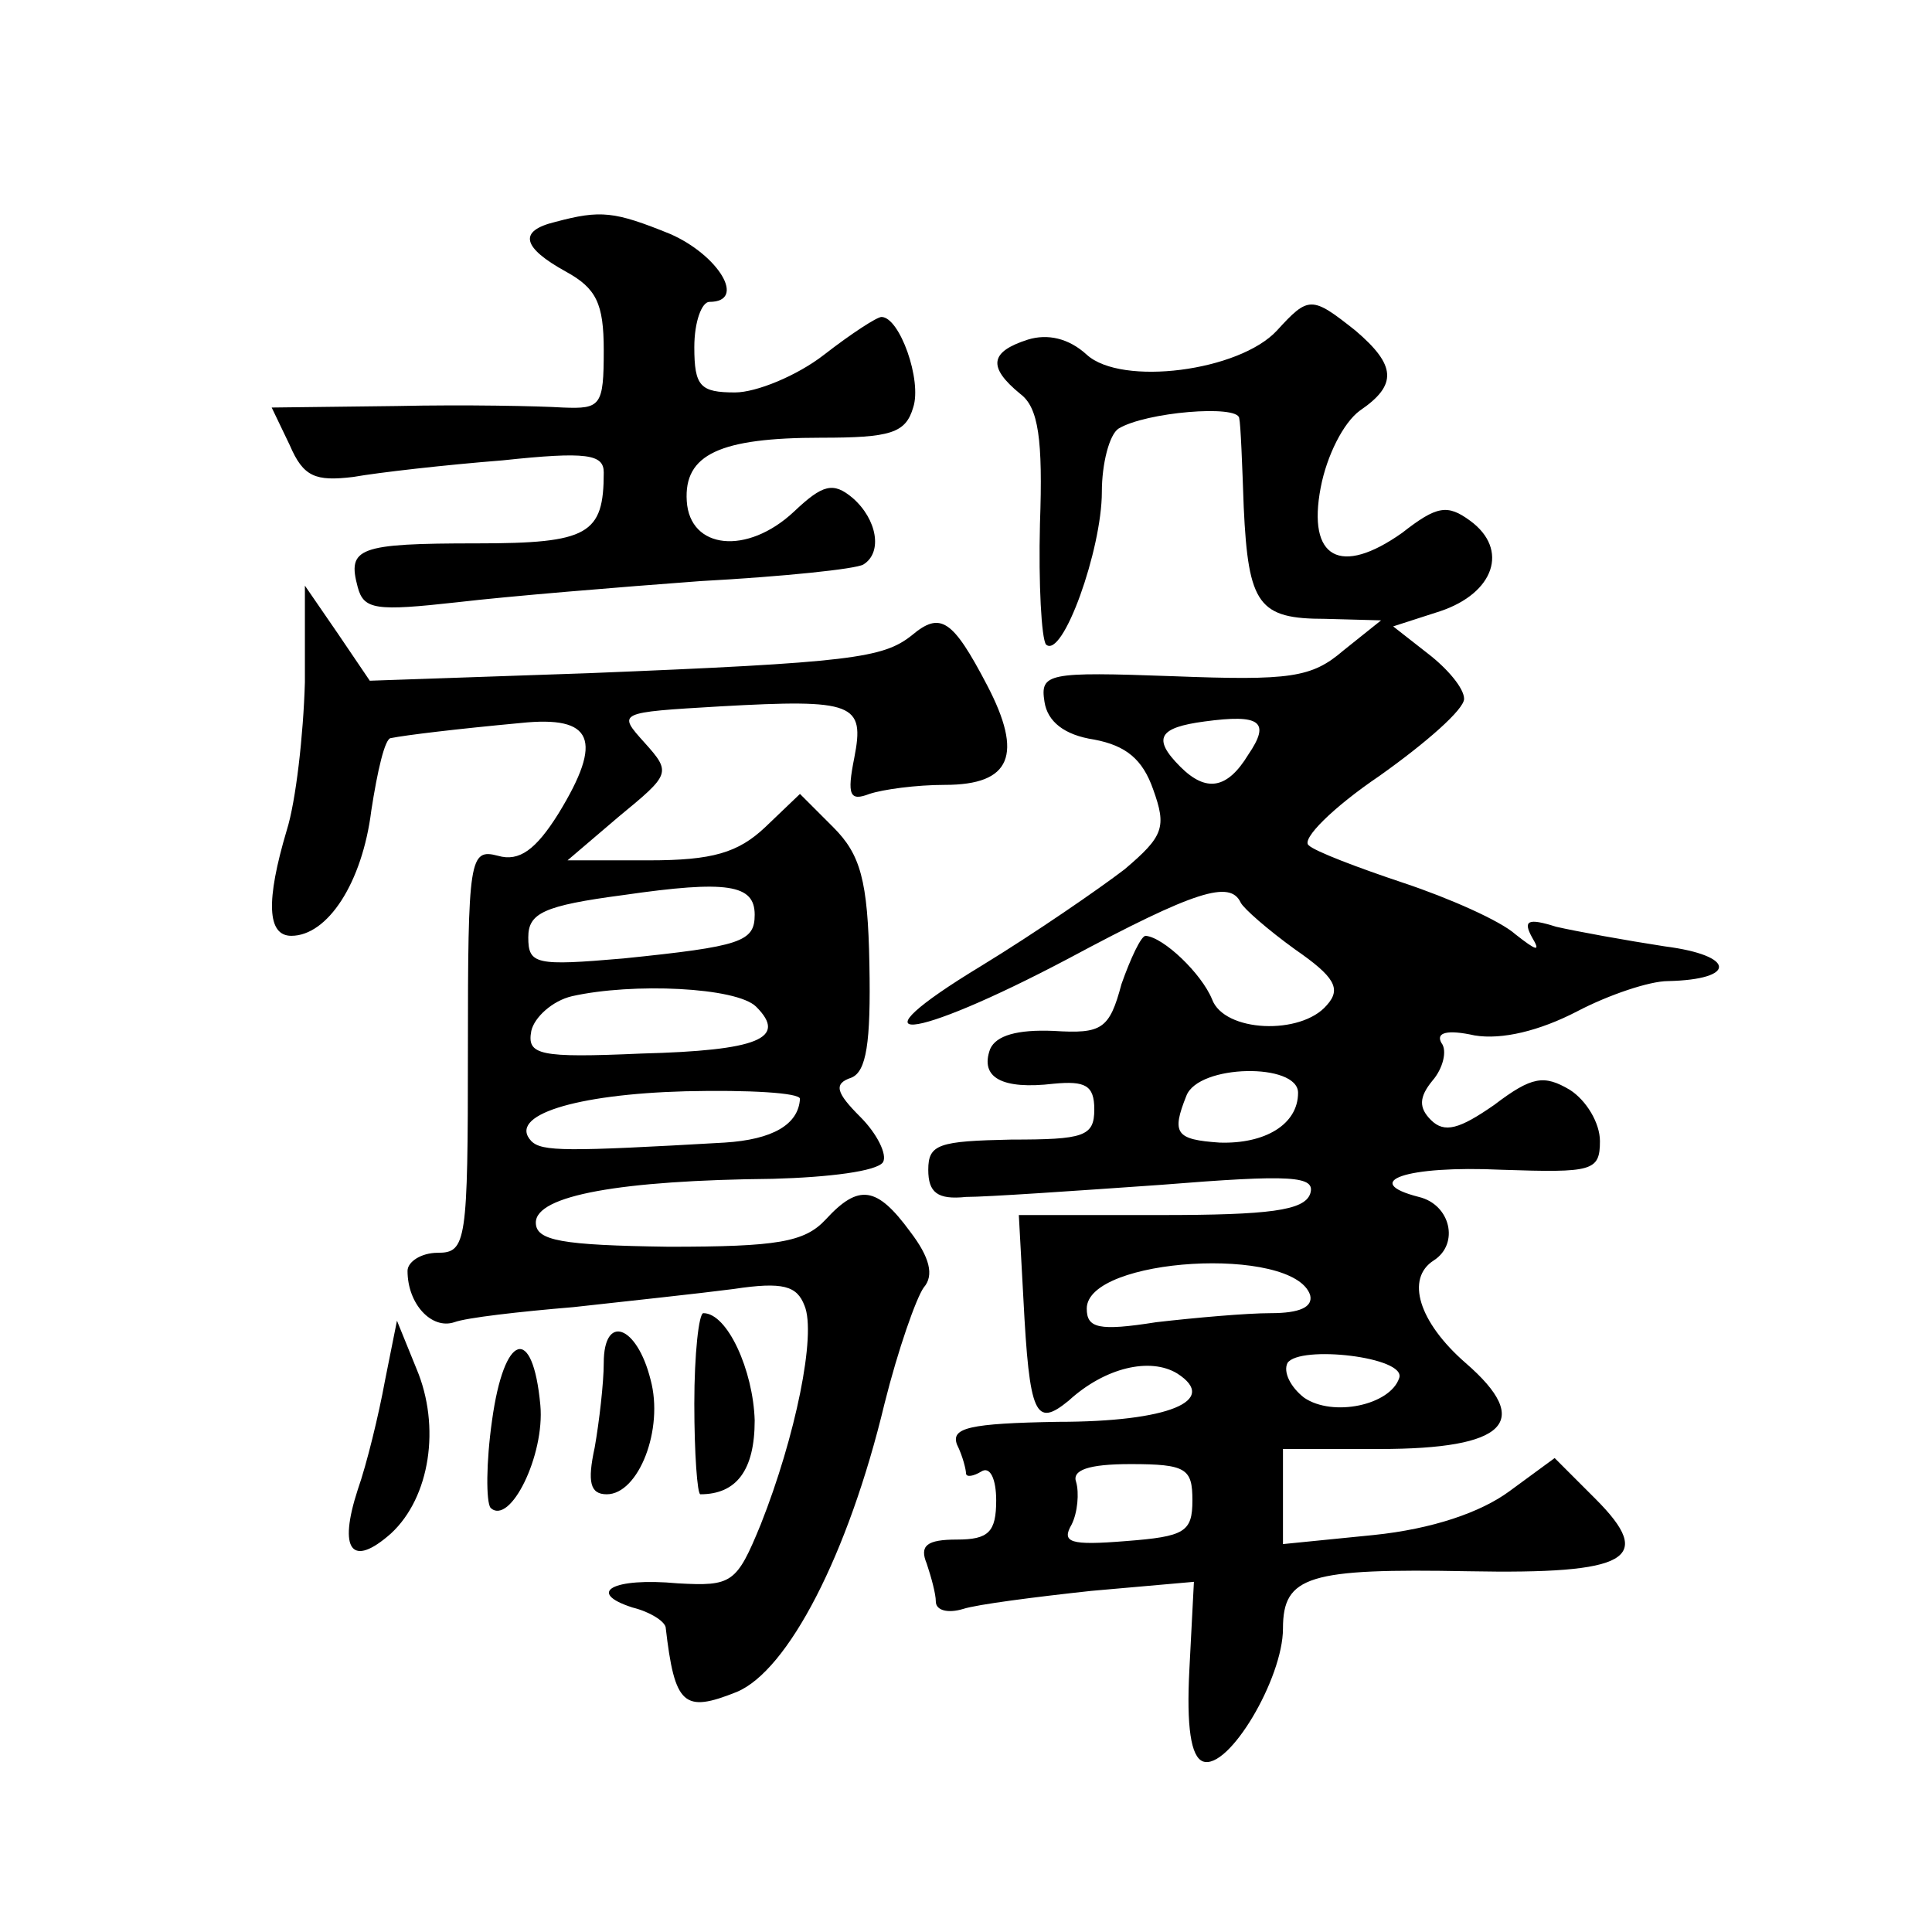 <?xml version="1.0" standalone="no"?>
<!DOCTYPE svg PUBLIC "-//W3C//DTD SVG 20010904//EN"
 "http://www.w3.org/TR/2001/REC-SVG-20010904/DTD/svg10.dtd">
<svg version="1.0" xmlns="http://www.w3.org/2000/svg"
 width="128pt" height="128pt" viewBox="0 0 128 128"
 preserveAspectRatio="xMidYMid meet">
<g transform="translate(0,128) scale(0.1,-0.1)"
fill="#0" stroke="none">
<path d="M368 1133 c-25 -6 -22 -17 7 -33 20 -11 25 -21 25 -52 0 -37 -2 -39 -27
-38 -16 1 -65 2 -110 1 l-83 -1 12 -25 c9 -21 17 -24 42 -21 17 3 61 8 99 11 56
6 67 4 67 -8 0 -41 -10 -47 -84 -47 -79 0 -86 -3 -79 -29 4 -15 12 -16 66 -10 34
4 107 10 161 14 55 3 103 8 108 11 13 8 9 30 -7 44 -13 11 -20 9 -39 -9 -31 -29
-69 -25 -71 7 -2 31 22 42 89 42 46 0 56 3 61 20 6 18 -9 60 -21 60 -3 0 -20 -11
-38 -25 -18 -14 -45 -25 -59 -25 -23 0 -27 4 -27 30 0 17 5 30 10 30 25 0 6 31
-26 45 -37 15 -46 16 -76 8z M846 1061 c-25 -27 -103 -37 -126 -16 -12 11 -26 14
-39 10 -25 -8 -27 -18 -5 -36 12 -9 15 -30 13 -86 -1 -40 1 -76 4 -80 11 -10 37
63 37 101 0 19 5 38 11 42 18 11 79 16 80 7 1 -4 2 -31 3 -59 3 -65 10 -74 54 -74
l37 -1 -25 -20 c-21 -18 -35 -20 -113 -17 -83 3 -88 2 -85 -17 2 -13 13 -22 33
-25 21 -4 32 -13 39 -33 9 -25 7 -31 -19 -53 -17 -13 -59 -42 -95 -64 -89 -54 -48
-51 58 5 84 45 107 52 114 37 2 -4 18 -18 36 -31 26 -18 31 -26 21 -37 -17 -20
-68 -18 -76 4 -7 17 -32 41 -44 42 -3 0 -10 -15 -16 -32 -8 -30 -13 -33 -45 -31
-24 1 -38 -3 -42 -12 -7 -19 8 -27 42 -23 21 2 27 -1 27 -17 0 -18 -7 -20 -55 -20
-48 -1 -55 -3 -55 -20 0 -15 6 -20 25 -18 14 0 72 4 129 8 87 7 103 6 99 -6 -4
-11 -27 -14 -99 -14 l-94 0 3 -55 c4 -78 8 -86 30 -68 24 22 54 29 72 18 28 -18
-6 -32 -79 -32 -59 -1 -71 -4 -67 -15 4 -8 6 -17 6 -19 0 -3 5 -2 10 1 6 4 10 -5
10 -19 0 -21 -5 -26 -26 -26 -20 0 -25 -4 -20 -16 3 -9 6 -20 6 -25 0 -6 8 -8 18
-5 9 3 48 8 85 12 l68 6 -3 -58 c-2 -38 1 -58 9 -61 17 -6 53 55 53 88 0 35 17
40 123 38 106 -2 124 8 84 48 l-27 27 -30 -22 c-19 -14 -51 -25 -90 -29 l-60 -6
0 32 0 31 64 0 c84 0 102 18 57 57 -31 27 -40 56 -21 68 17 11 11 37 -10 42 -39
10 -9 21 55 18 60 -2 65 -1 65 19 0 12 -9 27 -20 34 -17 10 -25 9 -50 -10 -23 -16
-33 -19 -42 -10 -8 8 -8 15 1 26 7 8 10 20 6 25 -4 7 4 9 22 5 18 -3 43 3 68 16
21 11 48 20 60 20 46 1 45 17 -2 23 -26 4 -59 10 -72 13 -19 6 -22 4 -16 -7 6 -10
3 -9 -11 2 -10 9 -44 24 -74 34 -30 10 -59 21 -63 25 -5 4 16 25 47 46 31 22 56
44 56 51 0 7 -11 20 -24 30 l-23 18 31 10 c36 12 46 41 20 60 -15 11 -22 10 -45
-8 -41 -29 -63 -17 -54 30 4 21 15 43 26 51 25 17 24 30 -3 53 -29 23 -31 23 -52
0z m-19 -281 c-14 -23 -28 -25 -45 -8 -19 19 -14 26 16 30 37 5 44 0 29 -22z m33
-224 c0 -21 -22 -34 -52 -33 -29 2 -32 6 -22 31 8 21 74 22 74 2z m8 -134 c2 -8
-7 -12 -26 -12 -16 0 -50 -3 -76 -6 -38 -6 -46 -4 -46 9 0 34 137 42 148 9z m59
-55 c-6 -18 -44 -26 -63 -13 -9 7 -14 17 -11 23 8 12 79 4 74 -10z m-137 -81 c0
-21 -5 -24 -44 -27 -37 -3 -43 -1 -36 11 4 8 5 21 3 28 -3 8 8 12 36 12 37 0 41
-3 41 -24z M202 828 c-1 -35 -6 -79 -12 -98 -14 -47 -13 -70 3 -70 24 0 47 35 53
83 4 26 9 48 13 48 10 2 43 6 86 10 48 5 55 -11 25 -60 -15 -24 -26 -32 -40 -28
-19 5 -20 -1 -20 -129 0 -127 -1 -134 -20 -134 -11 0 -20 -6 -20 -12 0 -22 16 -39
31 -34 8 3 43 7 79 10 36 4 83 9 106 12 33 5 42 2 47 -11 8 -19 -6 -87 -29 -145
-16 -39 -19 -41 -55 -39 -43 4 -61 -6 -30 -16 12 -3 21 -9 22 -13 6 -52 12 -57
47 -43 34 14 74 91 98 191 9 36 21 70 26 77 7 8 4 20 -9 37 -22 30 -34 32 -56 8
-14 -15 -32 -18 -104 -18 -71 1 -88 4 -88 16 0 18 56 28 157 29 37 1 69 5 73 11
3 5 -4 19 -15 30 -16 16 -18 22 -6 26 10 4 13 23 12 75 -1 56 -6 73 -24 91 l-22
22 -23 -22 c-18 -17 -35 -22 -77 -22 l-54 0 34 29 c34 28 35 29 17 49 -18 20 -18
20 50 24 89 5 96 2 89 -34 -5 -25 -3 -29 10 -24 9 3 31 6 50 6 44 0 52 20 28 66
-23 44 -31 49 -50 33 -19 -15 -40 -18 -214 -25 l-145 -5 -21 31 -22 32 0 -64z m298
-154 c0 -18 -9 -21 -87 -29 -58 -5 -63 -4 -63 14 0 16 10 21 63 28 69 10 87 7 87
-13z m1 -61 c21 -21 1 -29 -76 -31 -68 -3 -76 -1 -73 15 2 9 14 20 27 23 40 9 109
6 122 -7z m29 -61 c-1 -17 -18 -27 -50 -29 -105 -6 -121 -6 -128 1 -16 17 29 31
102 33 42 1 76 -1 76 -5z M460 350 c0 -33 2 -60 4 -60 24 0 36 16 36 49 -1 33 -18
71 -34 71 -3 0 -6 -27 -6 -60z M255 365 c-4 -22 -12 -55 -18 -72 -13 -40 -4 -52
22 -29 26 24 33 71 17 109 l-13 32 -8 -40z M400 377 c0 -13 -3 -39 -6 -56 -5 -23
-3 -31 8 -31 21 0 38 43 29 76 -9 36 -31 44 -31 11z M326 339 c-4 -28 -4 -54 -1
-58 13 -12 36 35 33 68 -5 54 -24 48 -32 -10z"/>
</g>
</svg>
